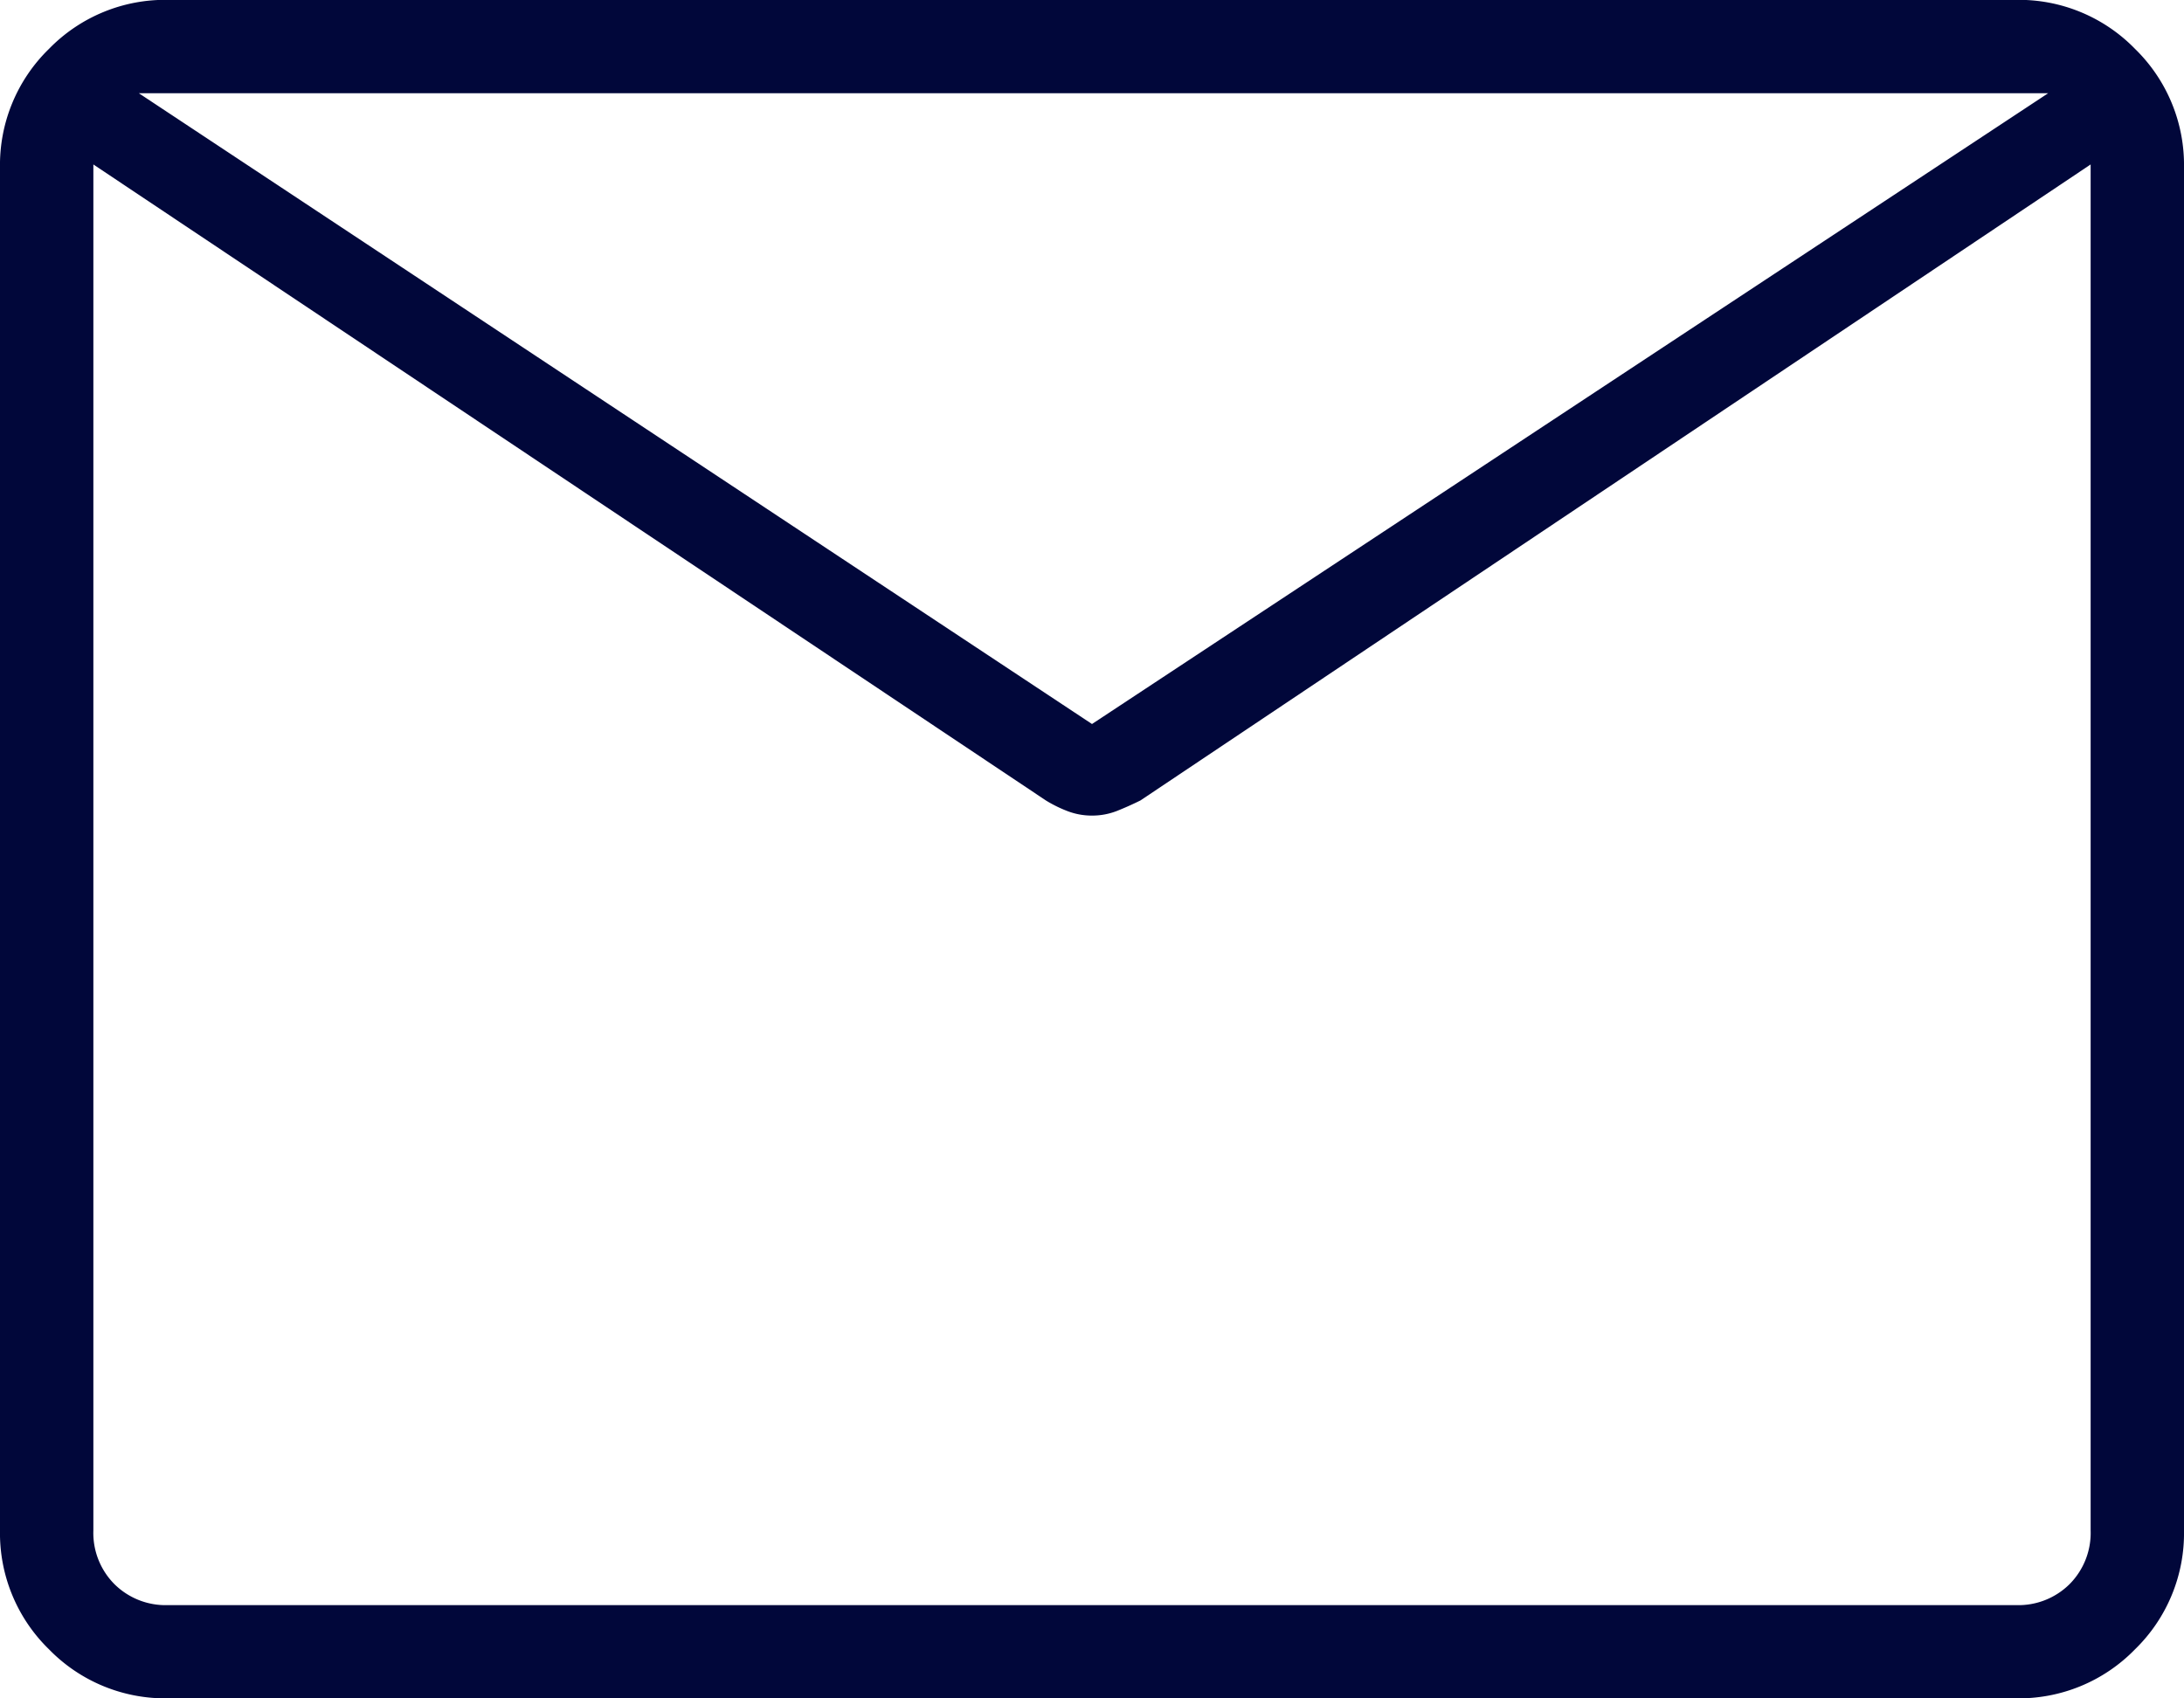 <svg xmlns="http://www.w3.org/2000/svg" width="16" height="12.444" viewBox="0 0 16 12.444"><path d="M121.231-747.556a1.187,1.187,0,0,1-.872-.359,1.187,1.187,0,0,1-.359-.872v-9.983a1.187,1.187,0,0,1,.359-.872,1.187,1.187,0,0,1,.872-.359h13.538a1.187,1.187,0,0,1,.872.359,1.187,1.187,0,0,1,.359.872v9.983a1.187,1.187,0,0,1-.359.872,1.187,1.187,0,0,1-.872.359Zm14.085-11.239-6.961,4.66q-.089.044-.175.078a.5.5,0,0,1-.18.033.5.5,0,0,1-.18-.033.951.951,0,0,1-.158-.078l-6.978-4.66v10.009a.532.532,0,0,0,.154.393.532.532,0,0,0,.393.154h13.538a.532.532,0,0,0,.393-.154.532.532,0,0,0,.154-.393v-10.009Zm-7.316,4.1,7.005-4.622H121.017Zm-7.316-4.1v0Z" transform="translate(-120 760)" fill="#01073a"/></svg>